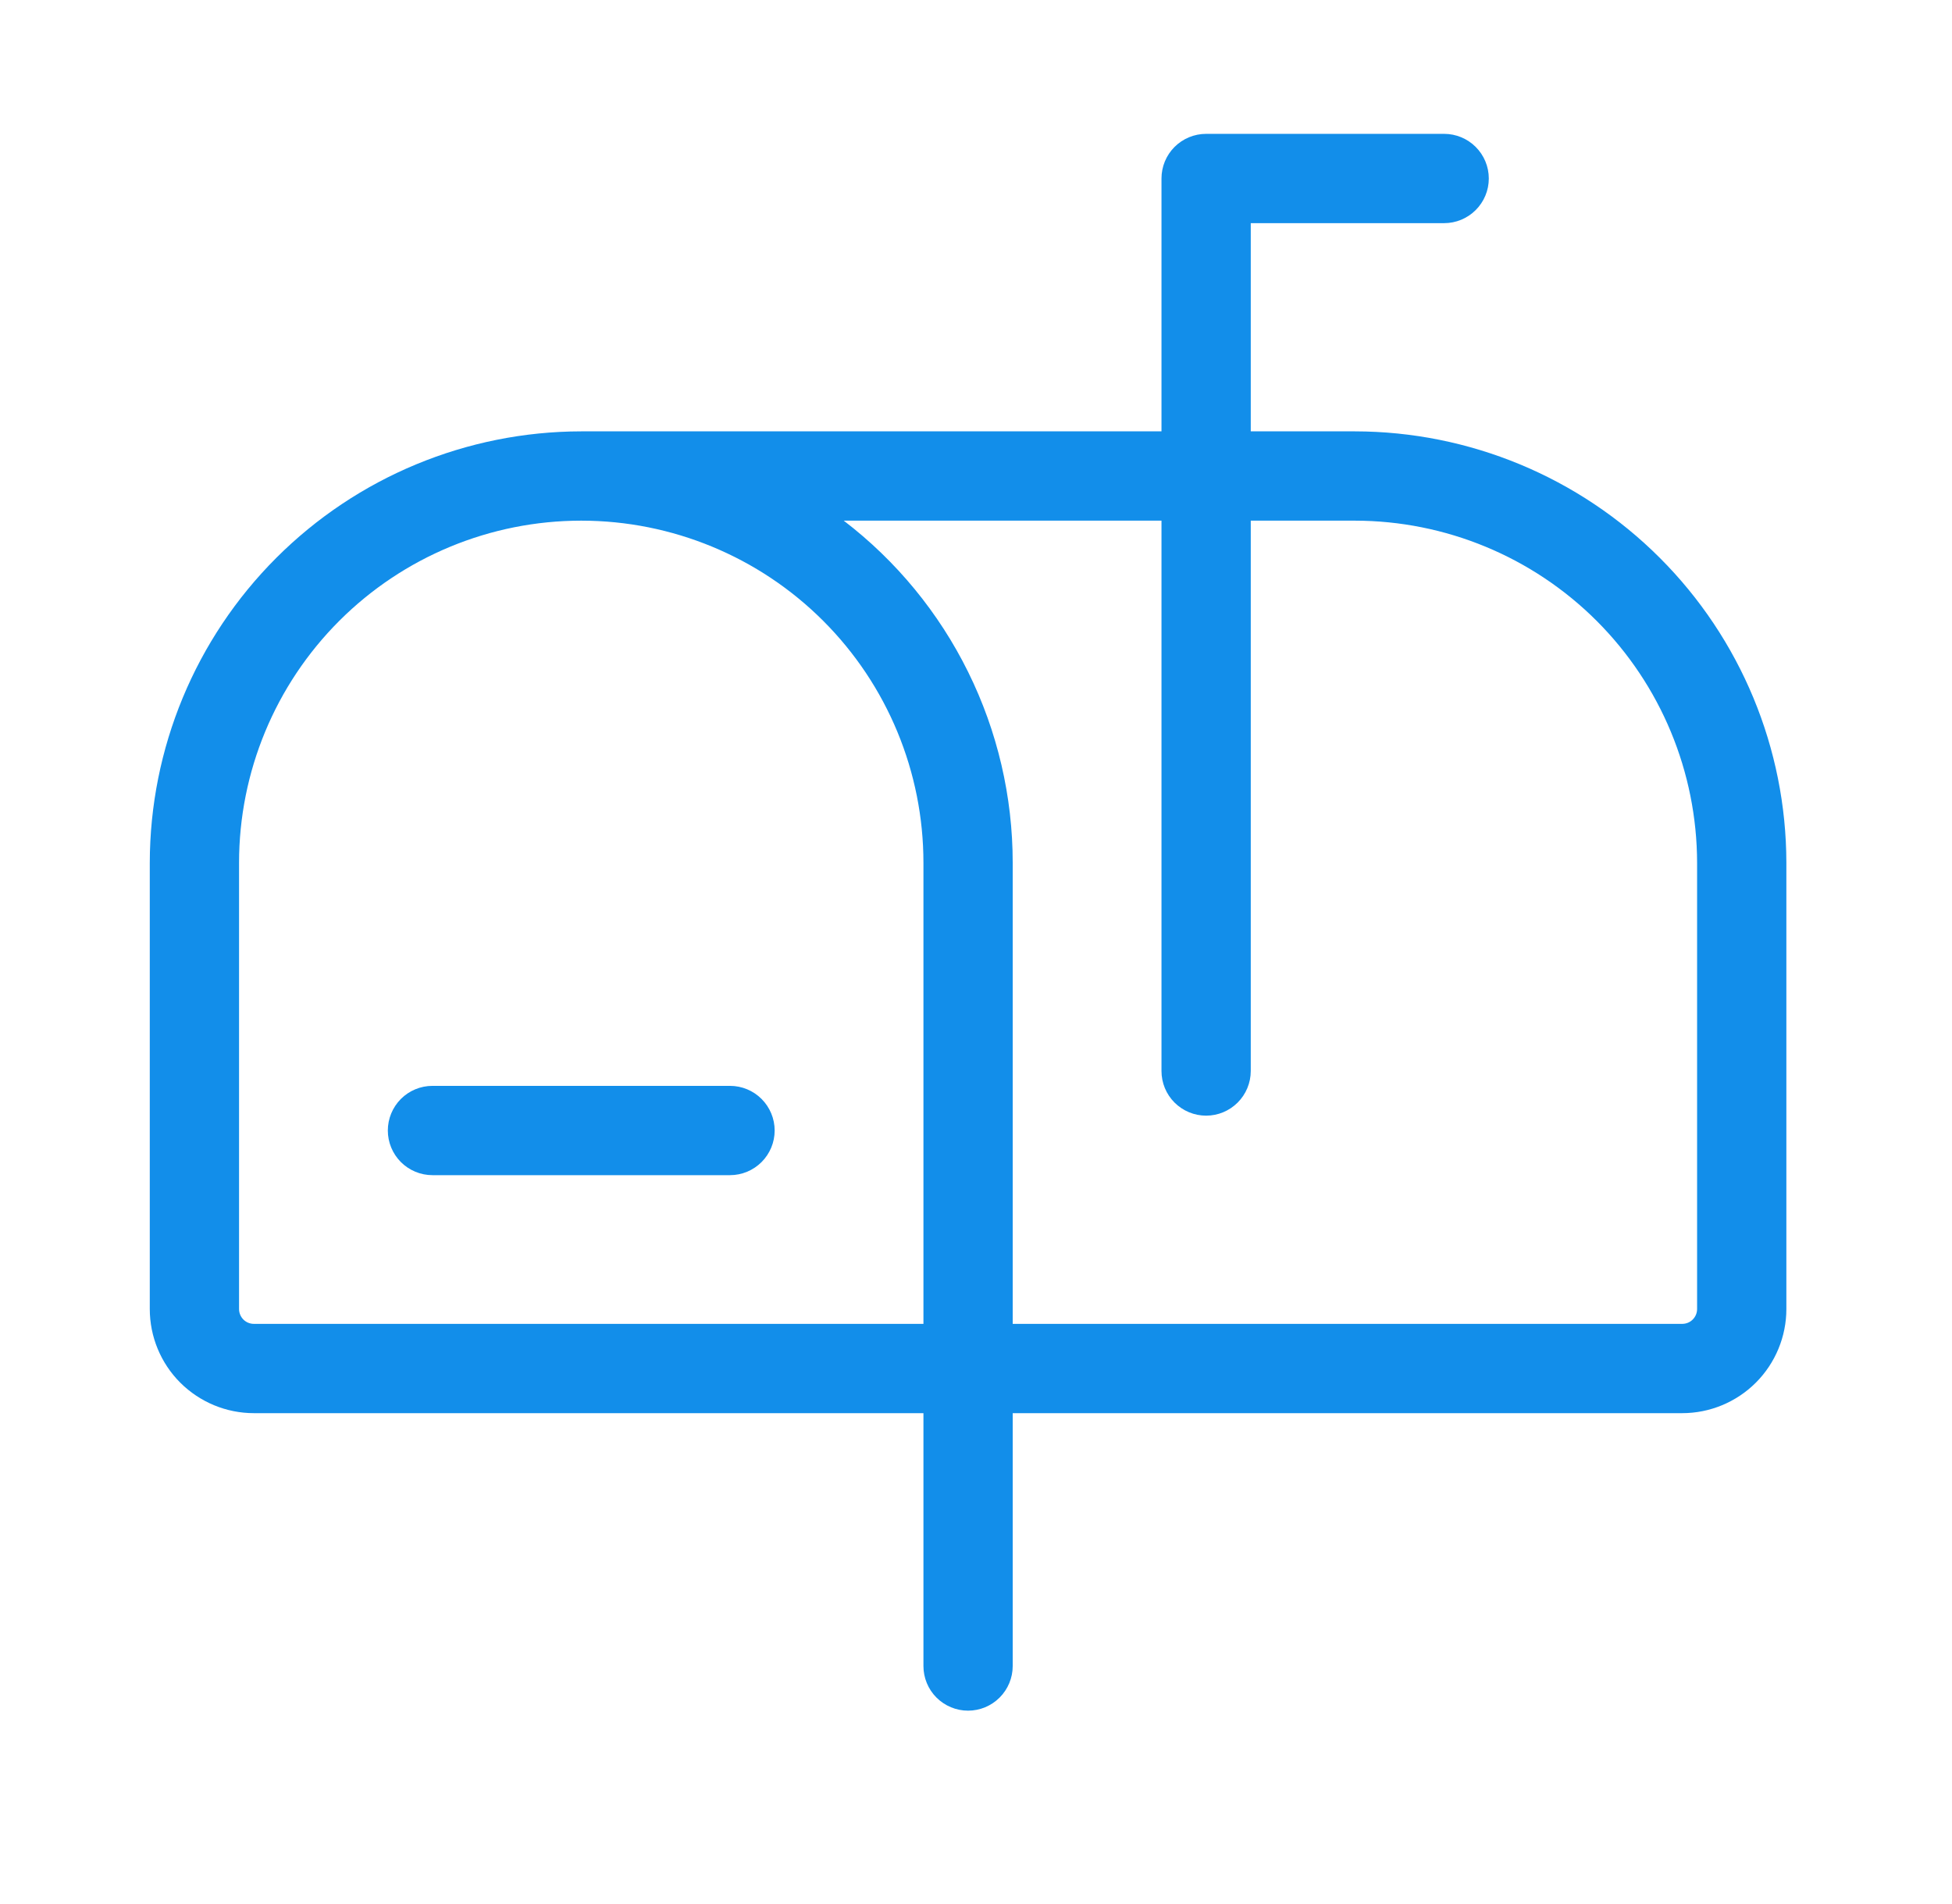 <svg width="41" height="40" viewBox="0 0 41 40" fill="none" xmlns="http://www.w3.org/2000/svg">
<path d="M16.271 23.75C16.271 23.999 16.172 24.237 15.996 24.413C15.82 24.589 15.582 24.688 15.333 24.688H9.083C8.835 24.688 8.596 24.589 8.42 24.413C8.245 24.237 8.146 23.999 8.146 23.75C8.146 23.501 8.245 23.263 8.42 23.087C8.596 22.911 8.835 22.812 9.083 22.812H15.333C15.582 22.812 15.82 22.911 15.996 23.087C16.172 23.263 16.271 23.501 16.271 23.75ZM37.521 18.125V27.5C37.521 28.08 37.29 28.637 36.88 29.047C36.47 29.457 35.913 29.688 35.333 29.688H21.271V35C21.271 35.249 21.172 35.487 20.996 35.663C20.82 35.839 20.582 35.938 20.333 35.938C20.085 35.938 19.846 35.839 19.67 35.663C19.494 35.487 19.396 35.249 19.396 35V29.688H5.333C4.753 29.688 4.197 29.457 3.786 29.047C3.376 28.637 3.146 28.08 3.146 27.5V18.125C3.149 15.722 4.104 13.419 5.803 11.72C7.502 10.021 9.806 9.065 12.208 9.062H24.396V3.75C24.396 3.501 24.494 3.263 24.67 3.087C24.846 2.911 25.085 2.812 25.333 2.812H30.333C30.582 2.812 30.82 2.911 30.996 3.087C31.172 3.263 31.271 3.501 31.271 3.75C31.271 3.999 31.172 4.237 30.996 4.413C30.82 4.589 30.582 4.688 30.333 4.688H26.271V9.062H28.458C30.861 9.065 33.164 10.021 34.863 11.72C36.562 13.419 37.518 15.722 37.521 18.125ZM19.396 27.812V18.125C19.396 16.219 18.639 14.391 17.291 13.043C15.943 11.695 14.114 10.938 12.208 10.938C10.302 10.938 8.474 11.695 7.126 13.043C5.778 14.391 5.021 16.219 5.021 18.125V27.5C5.021 27.583 5.054 27.662 5.112 27.721C5.171 27.78 5.25 27.812 5.333 27.812H19.396ZM35.646 18.125C35.643 16.22 34.885 14.393 33.538 13.045C32.191 11.698 30.364 10.94 28.458 10.938H26.271V22.5C26.271 22.749 26.172 22.987 25.996 23.163C25.82 23.339 25.582 23.438 25.333 23.438C25.085 23.438 24.846 23.339 24.67 23.163C24.494 22.987 24.396 22.749 24.396 22.5V10.938H17.722C18.826 11.783 19.72 12.871 20.335 14.117C20.951 15.364 21.271 16.735 21.271 18.125V27.812H35.333C35.416 27.812 35.496 27.78 35.554 27.721C35.613 27.662 35.646 27.583 35.646 27.5V18.125Z" fill="#128EEA"></path>
</svg>
